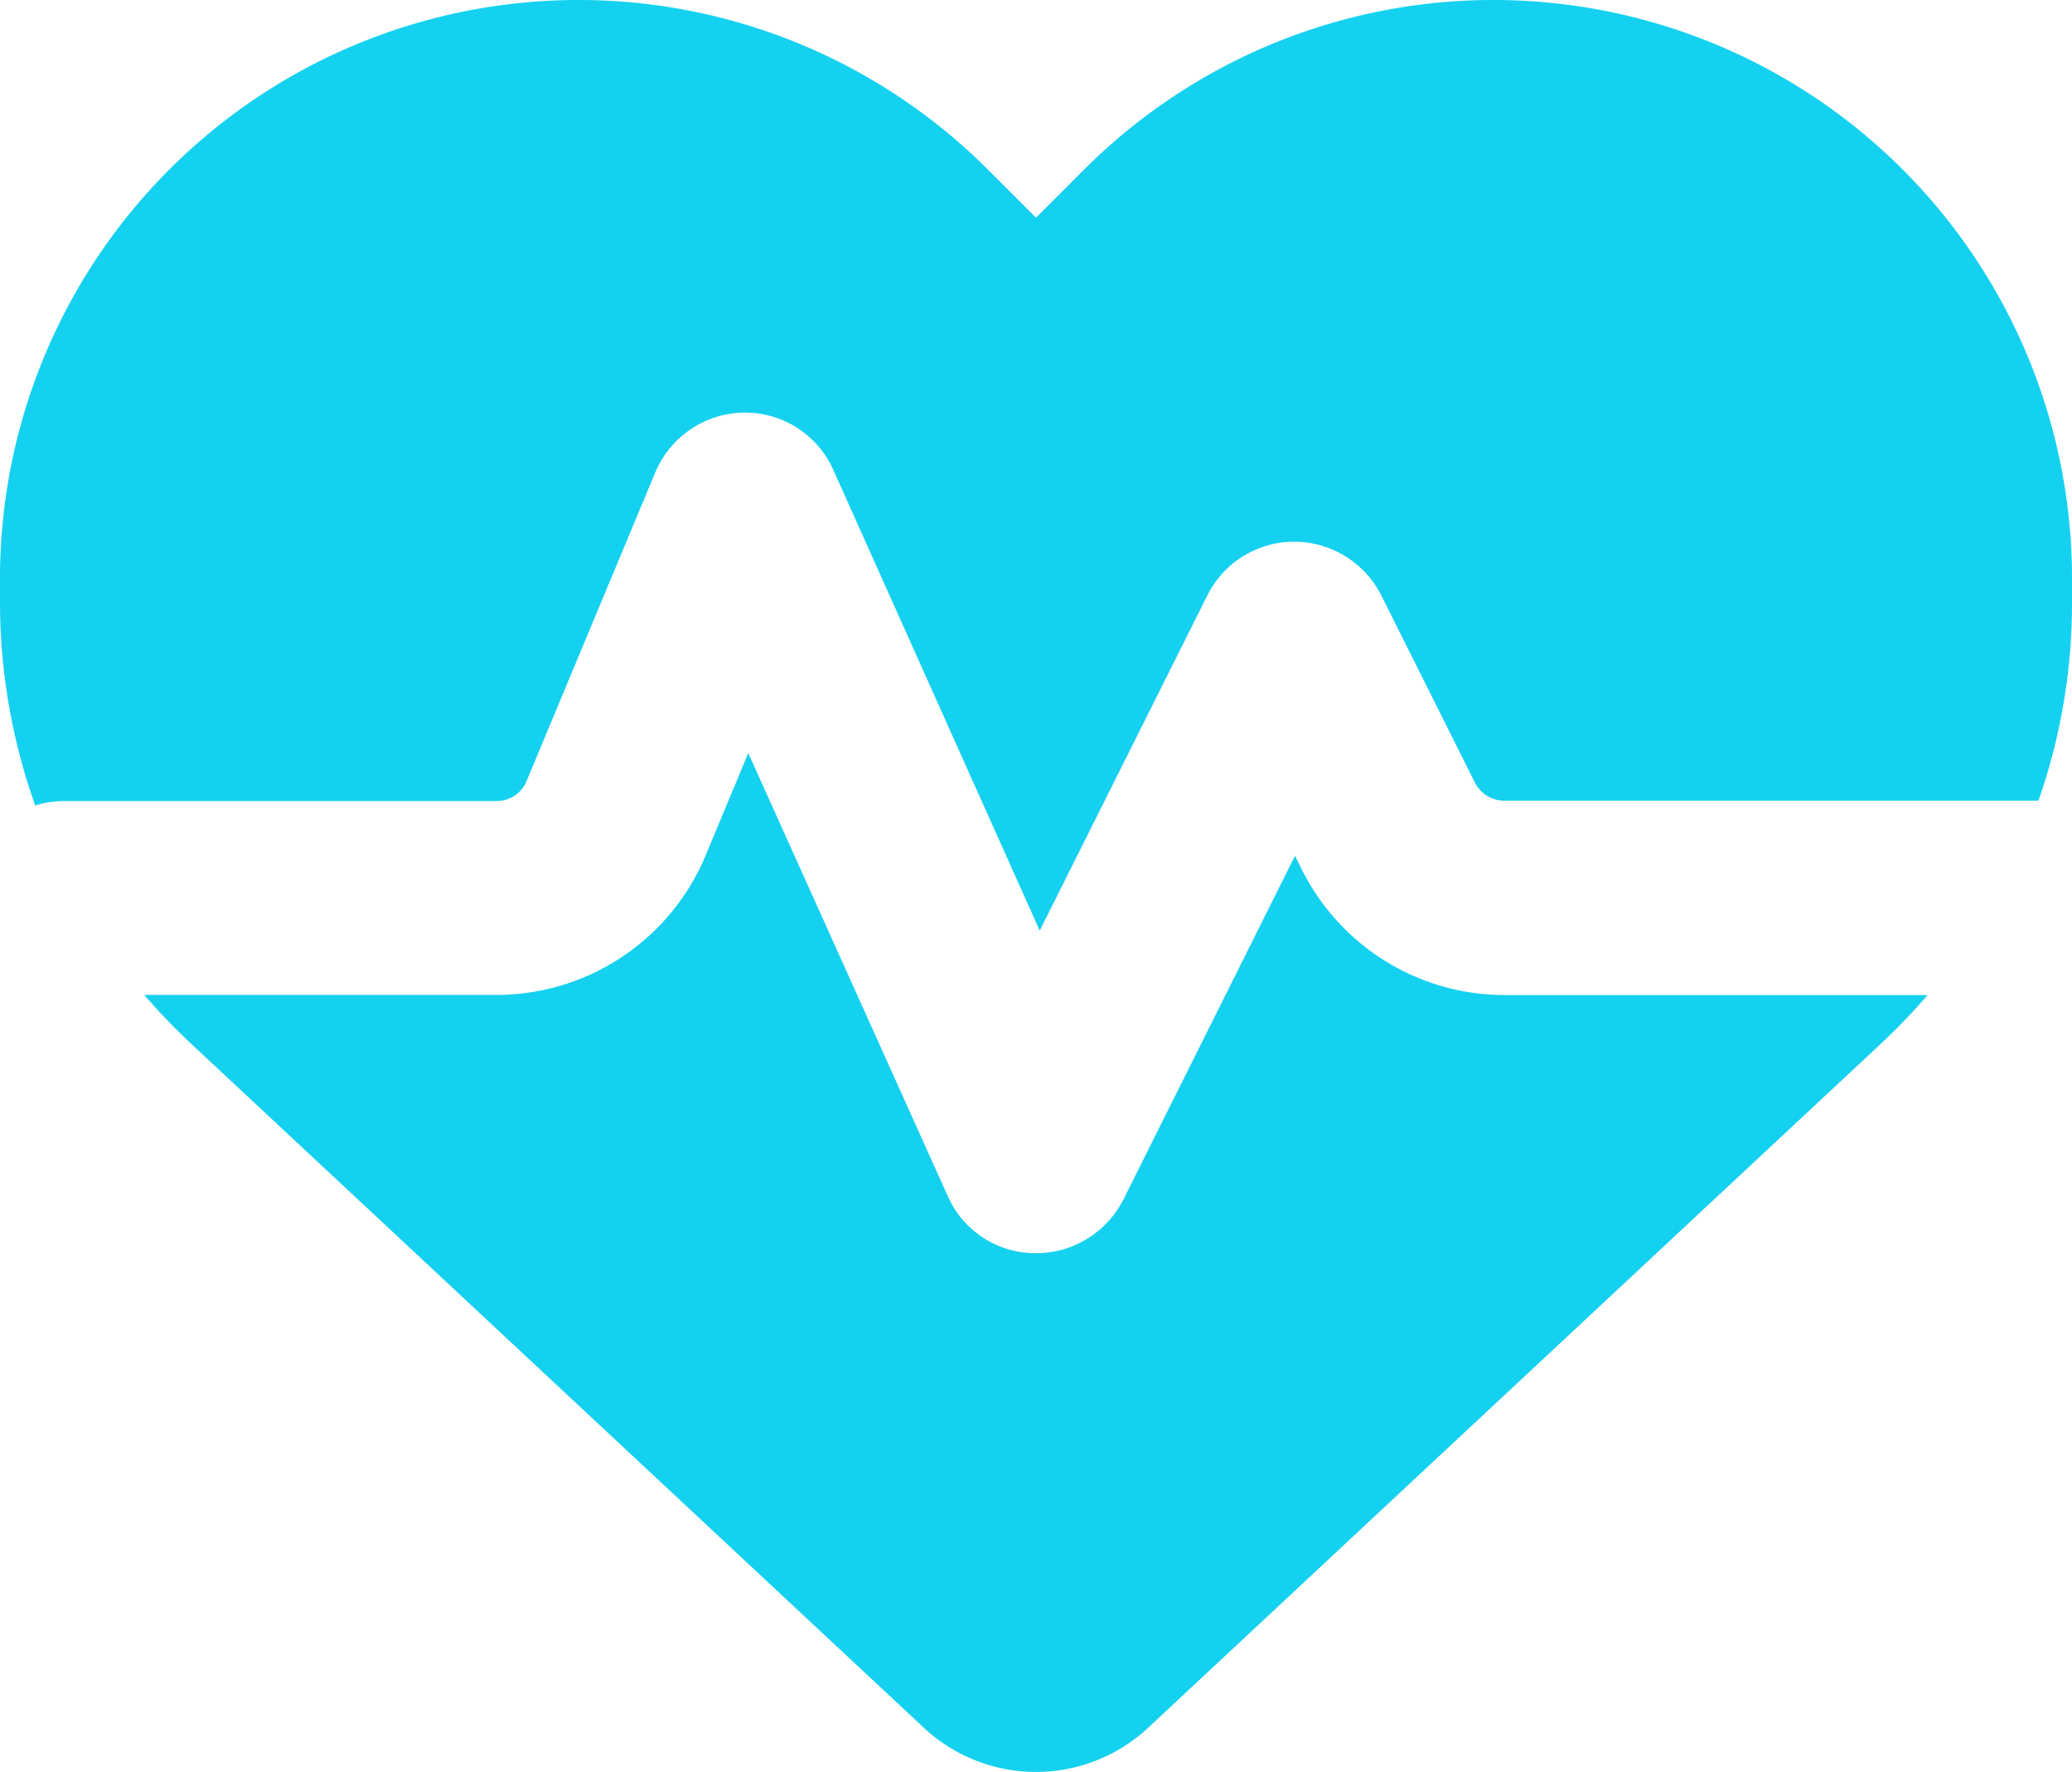 <svg xmlns="http://www.w3.org/2000/svg" width="30" height="25.655" viewBox="0 0 30 25.655"><path d="M13.377,1.236,2.789-8.648a9.053,9.053,0,0,1-.7-.727h5.1A3.282,3.282,0,0,0,10.219-11.4l.615-1.477,2.889,6.416a1.388,1.388,0,0,0,1.254.826,1.421,1.421,0,0,0,1.289-.779l2.484-4.975.1.2a3.283,3.283,0,0,0,2.936,1.816h6.123a9.054,9.054,0,0,1-.7.727L16.623,1.236A2.378,2.378,0,0,1,15,1.875,2.378,2.378,0,0,1,13.377,1.236ZM29.514-12.187H21.779a.478.478,0,0,1-.422-.258L20-15.158a1.416,1.416,0,0,0-1.26-.779,1.405,1.405,0,0,0-1.26.779l-2.426,4.852L12.064-16.98a1.4,1.4,0,0,0-1.3-.826,1.412,1.412,0,0,0-1.277.867L7.623-12.469a.466.466,0,0,1-.434.287H.938a1.452,1.452,0,0,0-.428.064A8.781,8.781,0,0,1,0-15.064v-.34a8.374,8.374,0,0,1,7-8.262,8.377,8.377,0,0,1,7.3,2.338l.7.7.7-.7A8.377,8.377,0,0,1,23-23.666,8.374,8.374,0,0,1,30-15.4v.34A8.649,8.649,0,0,1,29.514-12.187Z" transform="translate(0 23.78)" fill="#14d1f0"/></svg>